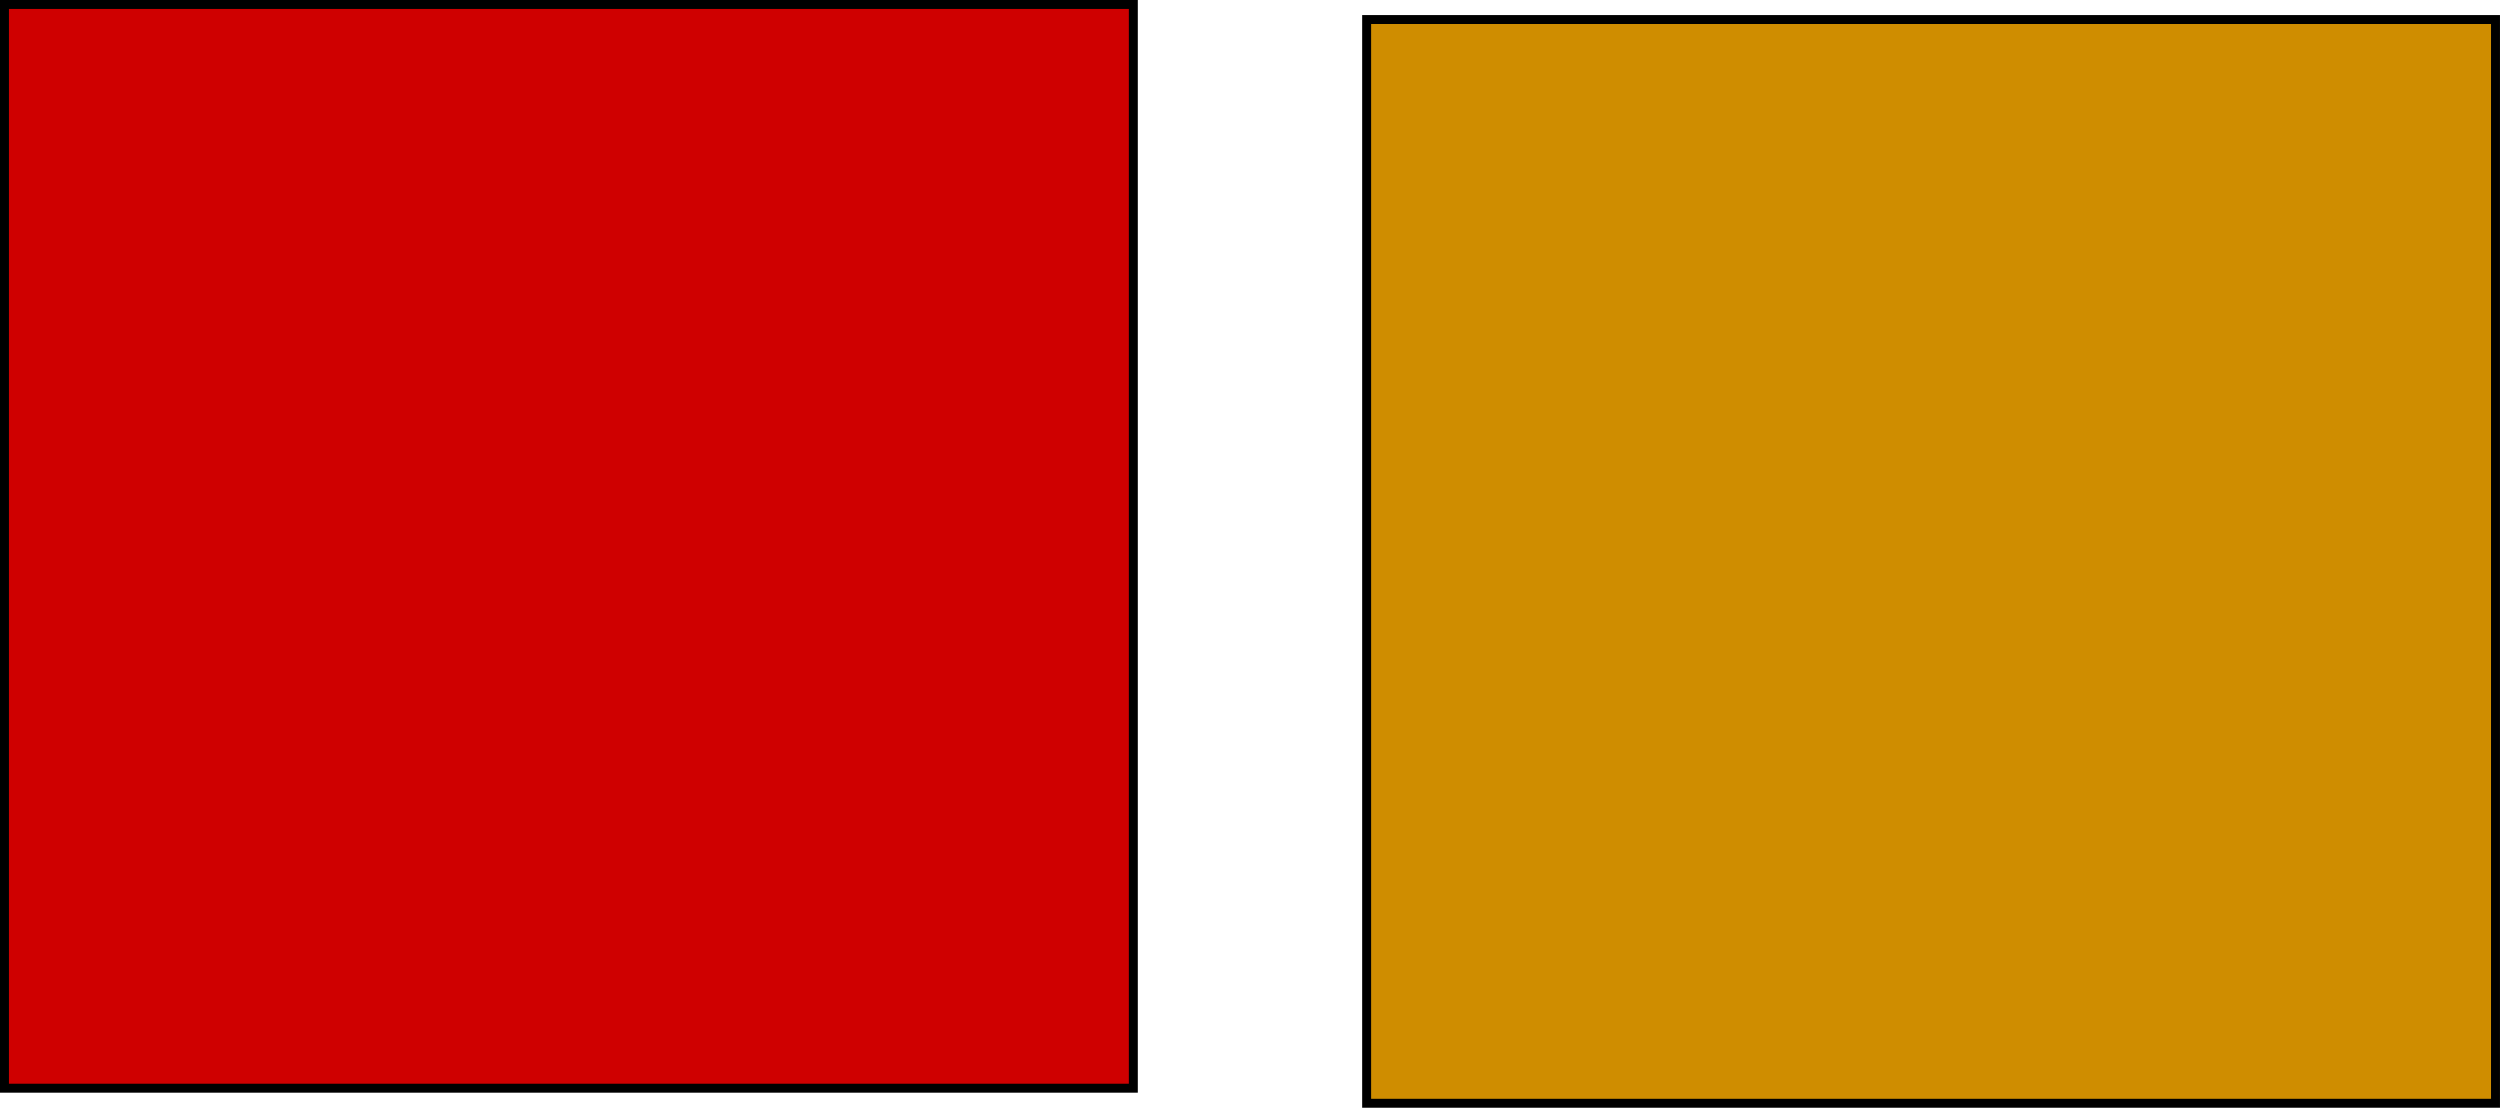 <?xml version="1.0" encoding="UTF-8" standalone="no"?>
<svg
   width="73.902mm"
   height="32.745mm"
   viewBox="0 0 73.902 32.745"
   version="1.1"
   id="svg5"
   xmlns="http://www.w3.org/2000/svg"
   xmlns:svg="http://www.w3.org/2000/svg">

  <g transform="translate(0.132,0.577)">
    <rect class="pais" onclick="ir('http://www.google.com')"
       style="fill:#cf0000;fill-opacity:1;stroke:#000000;stroke-width:0.265"
       id="rect234"
       width="33.37"
       height="32.036"
       x="-7.9494208e-07"
       y="-0.445" />
    <rect class="pais"  onclick="ir('aaa')"
       style="fill:#cf8d00;fill-opacity:1;stroke:#000000;stroke-width:0.265"
       id="rect234-7"
       width="33.37"
       height="32.036"
       x="40.267"
       y="1.9396143e-06" />
  </g>

  <style>
    .pais:hover{
    stroke-width:0.8 !important;
    stroke:blue !important;
    cursor:pointer;
    }
  </style>
  <script>
    function ir(url){
      window.open(url, '_blank');
    }
  </script>
</svg>
